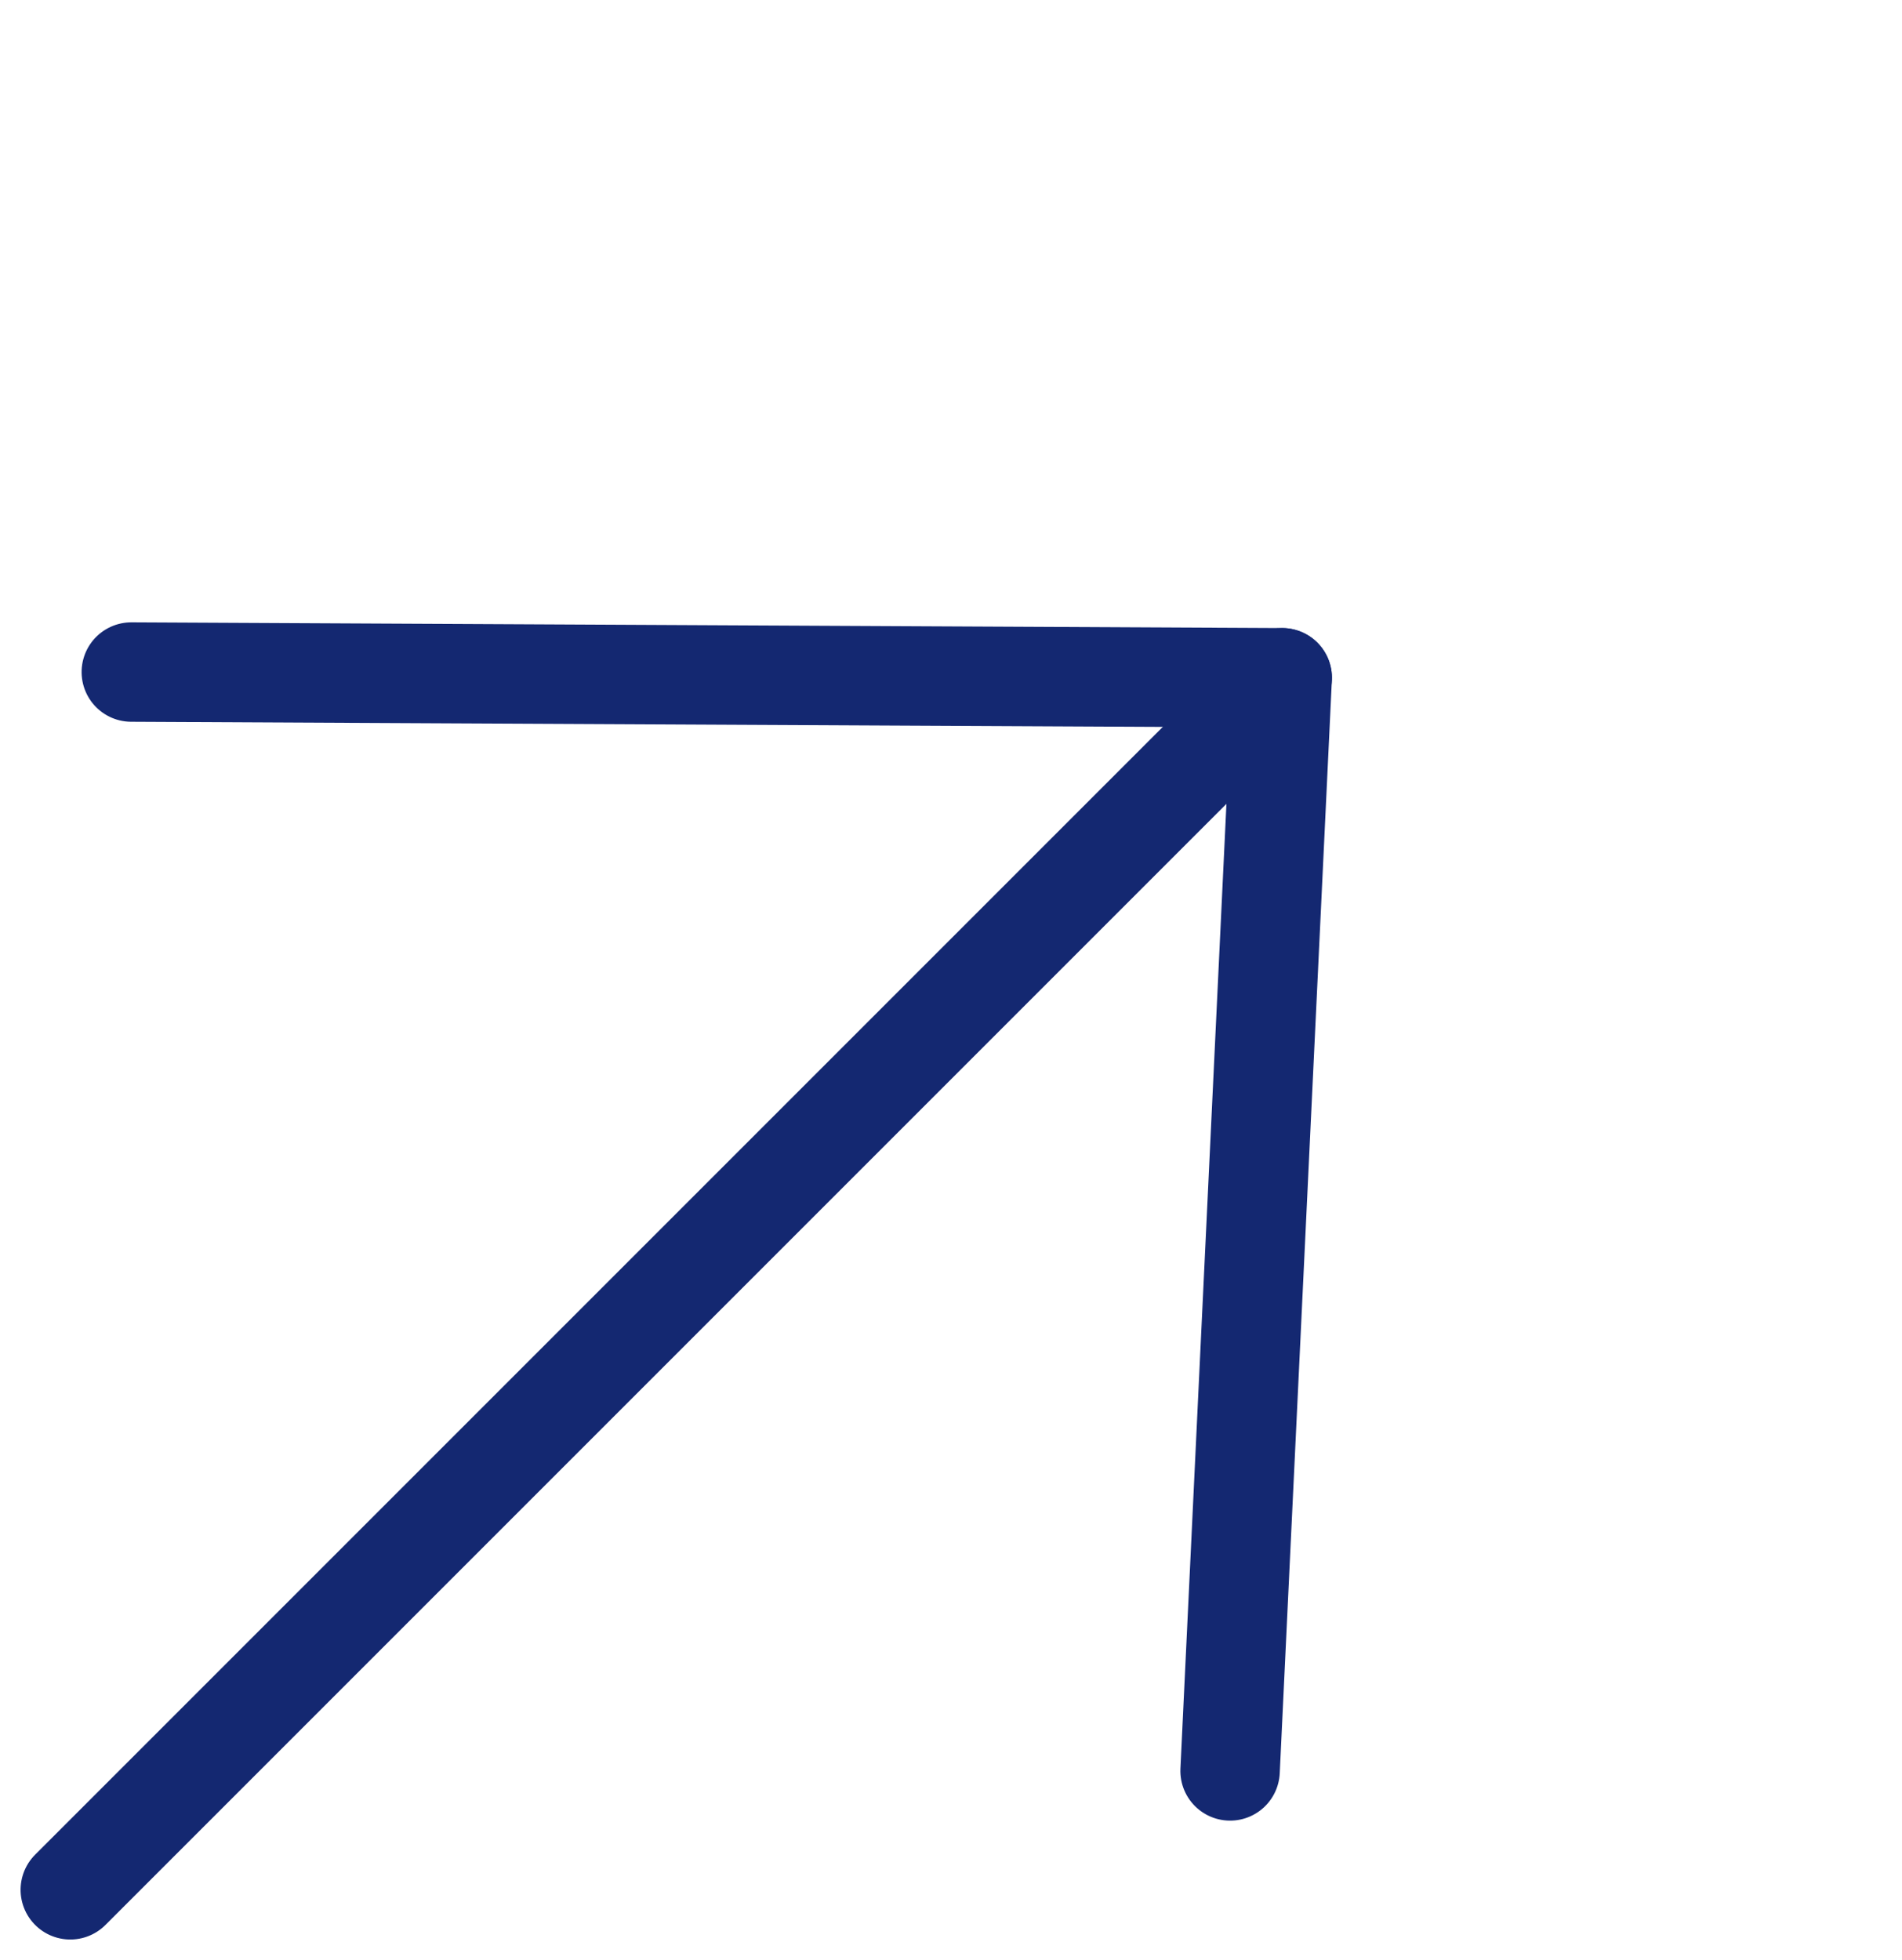 <svg xmlns="http://www.w3.org/2000/svg" width="38.263" height="39.428" viewBox="0 0 38.263 39.428"><g id="Grupo_986" data-name="Grupo 986" transform="translate(359.189 1394.385) rotate(-135)"><line id="L&#xED;nea_1" data-name="L&#xED;nea 1" y2="33.668" transform="translate(1212.084 706.114)" fill="none" stroke="#142871" stroke-linecap="round" stroke-width="2"></line><g id="Grupo_55" data-name="Grupo 55" transform="translate(1228.537 724.303) rotate(90)"><line id="L&#xED;nea_2" data-name="L&#xED;nea 2" x1="16.29" y1="16.453" fill="none" stroke="#142871" stroke-linecap="round" stroke-width="2"></line><line id="L&#xED;nea_3" data-name="L&#xED;nea 3" x1="16.29" y2="14.807" transform="translate(0 16.453)" fill="none" stroke="#142871" stroke-linecap="round" stroke-width="2"></line></g></g></svg>